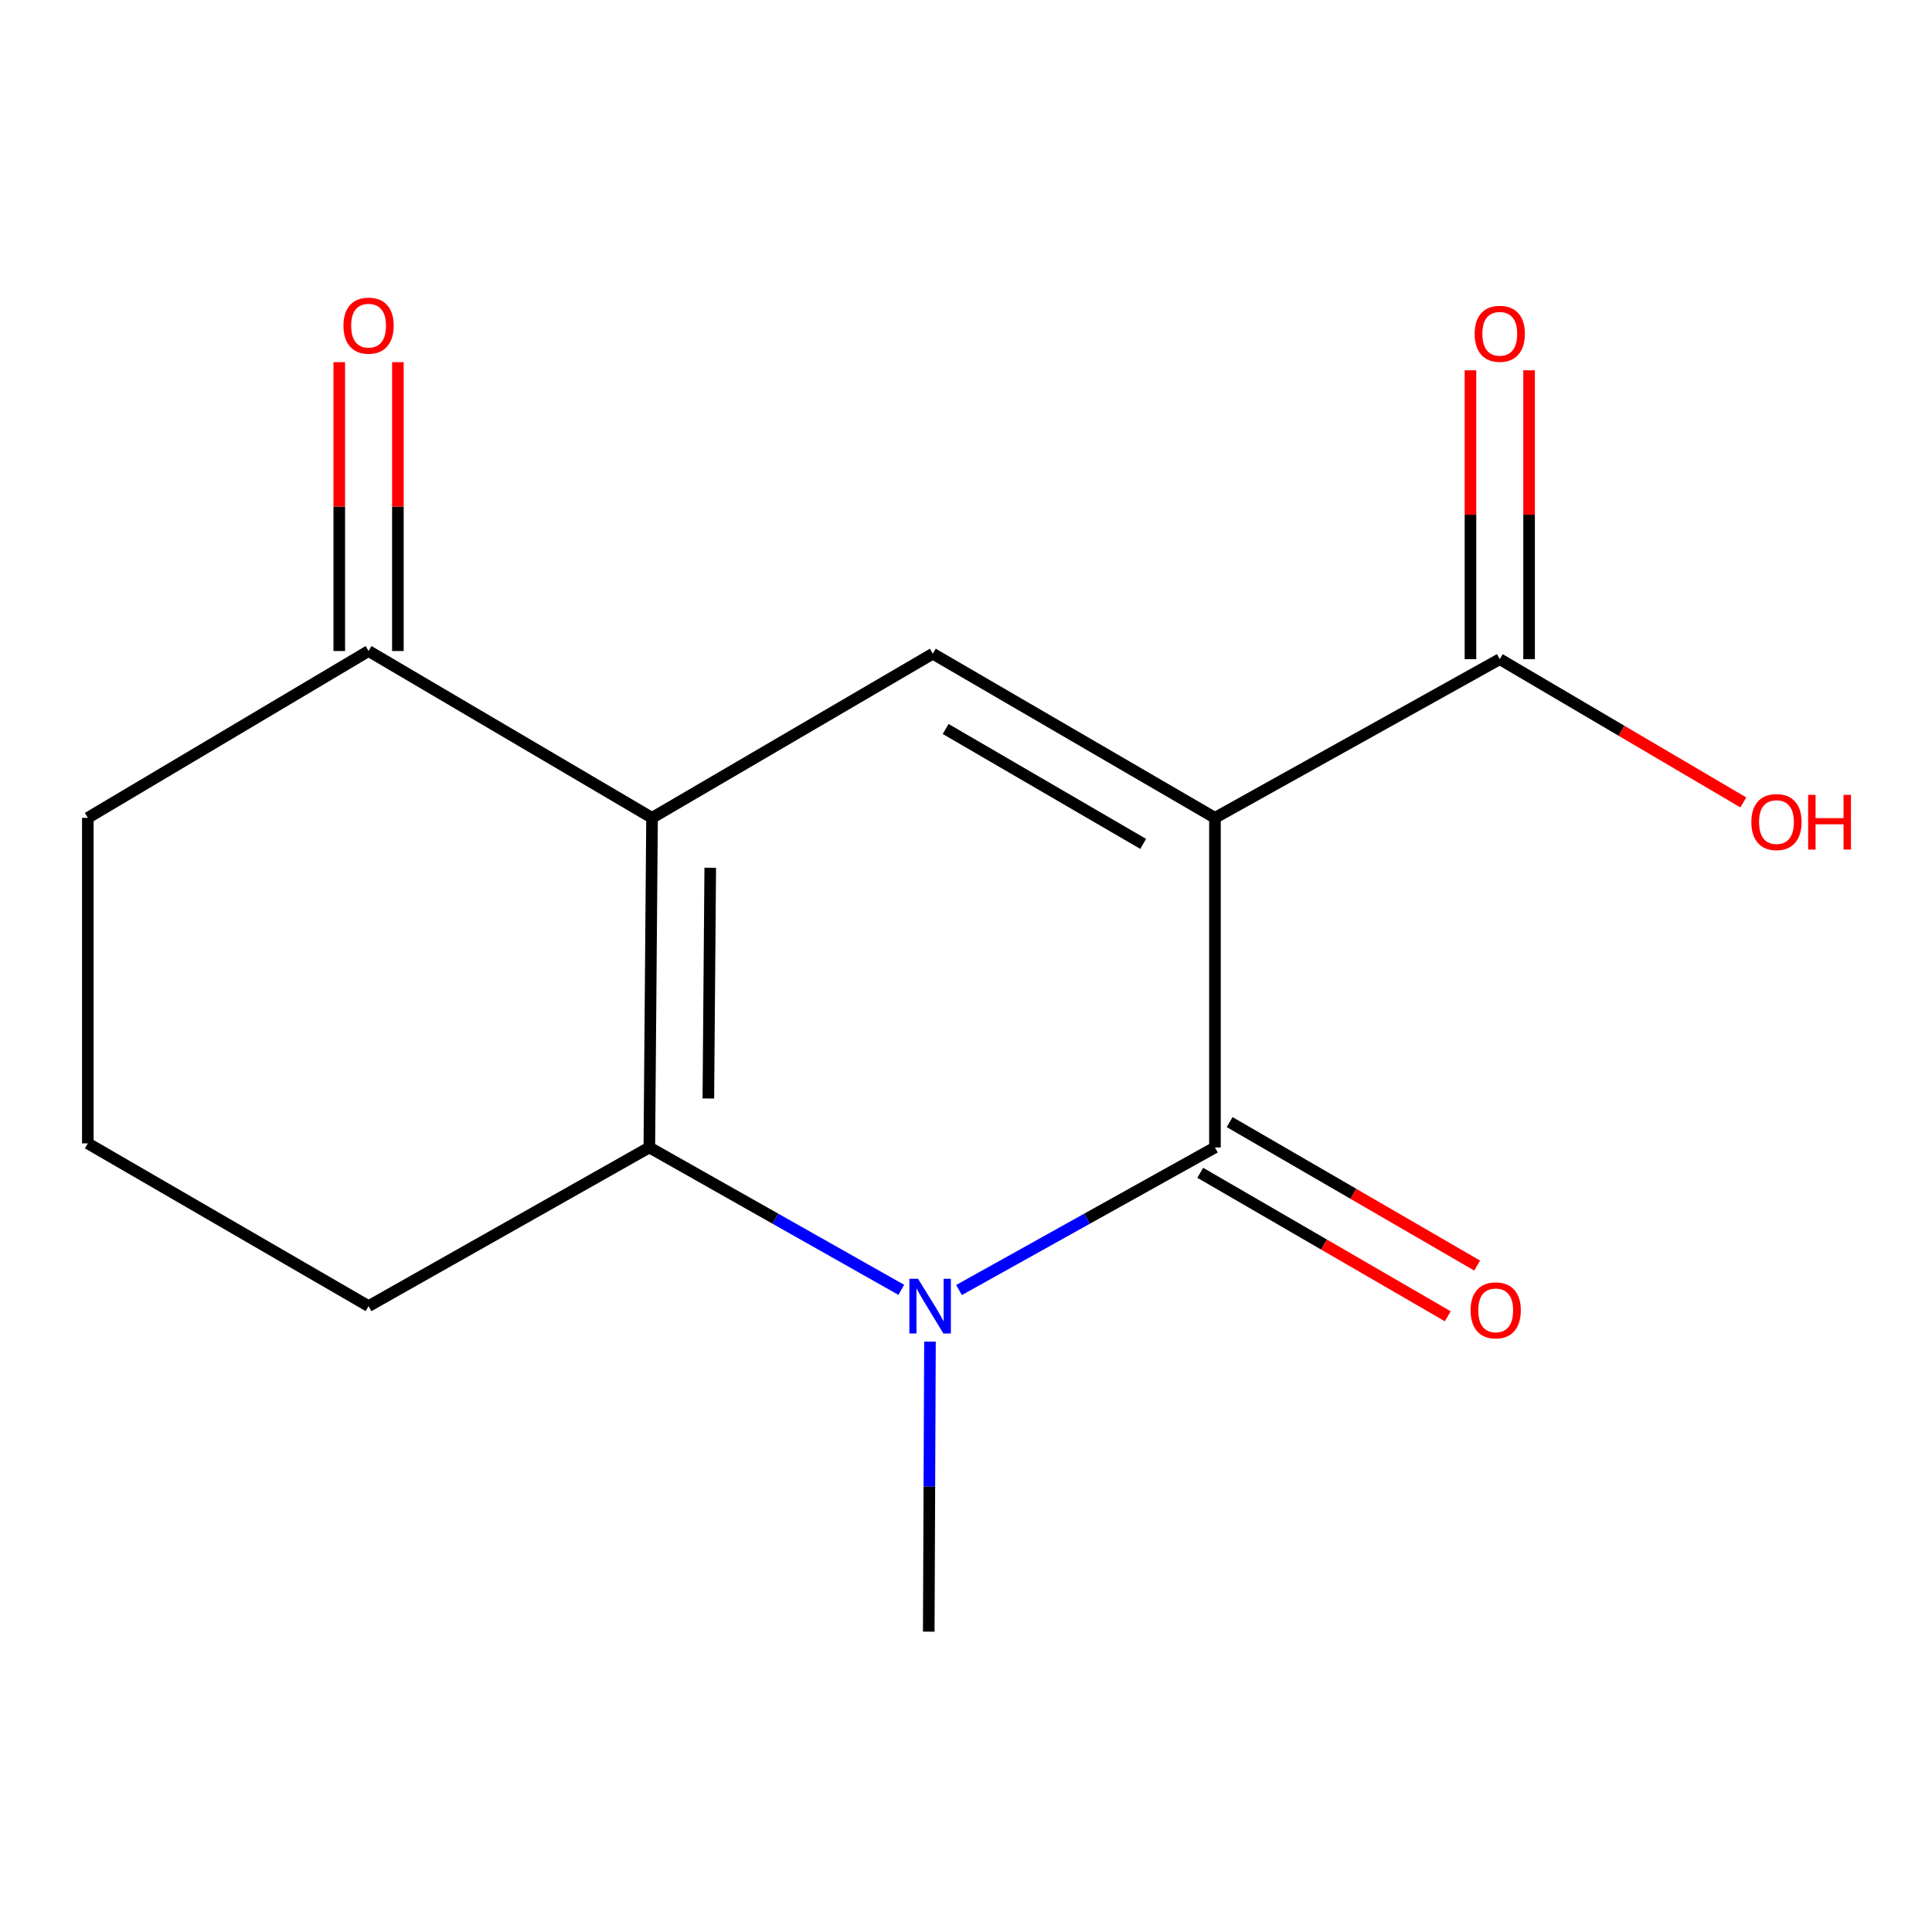<?xml version='1.0' encoding='iso-8859-1'?>
<svg version='1.1' baseProfile='full'
              xmlns='http://www.w3.org/2000/svg'
                      xmlns:rdkit='http://www.rdkit.org/xml'
                      xmlns:xlink='http://www.w3.org/1999/xlink'
                  xml:space='preserve'
width='1000px' height='1000px' viewBox='0 0 1000 1000'>
<!-- END OF HEADER -->
<rect style='opacity:1.0;fill:#FFFFFF;stroke:none' width='1000' height='1000' x='0' y='0'> </rect>
<path class='bond-0' d='M 628.855,423.315 L 628.855,593.916' style='fill:none;fill-rule:evenodd;stroke:#000000;stroke-width:6px;stroke-linecap:butt;stroke-linejoin:miter;stroke-opacity:1' />
<path class='bond-4' d='M 628.855,423.315 L 482.828,338.352' style='fill:none;fill-rule:evenodd;stroke:#000000;stroke-width:6px;stroke-linecap:butt;stroke-linejoin:miter;stroke-opacity:1' />
<path class='bond-4' d='M 591.693,436.793 L 489.475,377.319' style='fill:none;fill-rule:evenodd;stroke:#000000;stroke-width:6px;stroke-linecap:butt;stroke-linejoin:miter;stroke-opacity:1' />
<path class='bond-5' d='M 628.855,423.315 L 776.281,341.183' style='fill:none;fill-rule:evenodd;stroke:#000000;stroke-width:6px;stroke-linecap:butt;stroke-linejoin:miter;stroke-opacity:1' />
<path class='bond-2' d='M 628.855,593.916 L 562.621,630.815' style='fill:none;fill-rule:evenodd;stroke:#000000;stroke-width:6px;stroke-linecap:butt;stroke-linejoin:miter;stroke-opacity:1' />
<path class='bond-2' d='M 562.621,630.815 L 496.388,667.714' style='fill:none;fill-rule:evenodd;stroke:#0000FF;stroke-width:6px;stroke-linecap:butt;stroke-linejoin:miter;stroke-opacity:1' />
<path class='bond-7' d='M 621.247,607.039 L 685.307,644.174' style='fill:none;fill-rule:evenodd;stroke:#000000;stroke-width:6px;stroke-linecap:butt;stroke-linejoin:miter;stroke-opacity:1' />
<path class='bond-7' d='M 685.307,644.174 L 749.367,681.308' style='fill:none;fill-rule:evenodd;stroke:#FF0000;stroke-width:6px;stroke-linecap:butt;stroke-linejoin:miter;stroke-opacity:1' />
<path class='bond-7' d='M 636.462,580.792 L 700.522,617.927' style='fill:none;fill-rule:evenodd;stroke:#000000;stroke-width:6px;stroke-linecap:butt;stroke-linejoin:miter;stroke-opacity:1' />
<path class='bond-7' d='M 700.522,617.927 L 764.582,655.061' style='fill:none;fill-rule:evenodd;stroke:#FF0000;stroke-width:6px;stroke-linecap:butt;stroke-linejoin:miter;stroke-opacity:1' />
<path class='bond-1' d='M 337.492,423.315 L 482.828,338.352' style='fill:none;fill-rule:evenodd;stroke:#000000;stroke-width:6px;stroke-linecap:butt;stroke-linejoin:miter;stroke-opacity:1' />
<path class='bond-3' d='M 337.492,423.315 L 336.093,593.916' style='fill:none;fill-rule:evenodd;stroke:#000000;stroke-width:6px;stroke-linecap:butt;stroke-linejoin:miter;stroke-opacity:1' />
<path class='bond-3' d='M 367.619,449.154 L 366.64,568.575' style='fill:none;fill-rule:evenodd;stroke:#000000;stroke-width:6px;stroke-linecap:butt;stroke-linejoin:miter;stroke-opacity:1' />
<path class='bond-6' d='M 337.492,423.315 L 190.774,336.97' style='fill:none;fill-rule:evenodd;stroke:#000000;stroke-width:6px;stroke-linecap:butt;stroke-linejoin:miter;stroke-opacity:1' />
<path class='bond-10' d='M 481.352,694.42 L 481.036,769.481' style='fill:none;fill-rule:evenodd;stroke:#0000FF;stroke-width:6px;stroke-linecap:butt;stroke-linejoin:miter;stroke-opacity:1' />
<path class='bond-10' d='M 481.036,769.481 L 480.721,844.542' style='fill:none;fill-rule:evenodd;stroke:#000000;stroke-width:6px;stroke-linecap:butt;stroke-linejoin:miter;stroke-opacity:1' />
<path class='bond-15' d='M 466.515,667.62 L 401.304,630.768' style='fill:none;fill-rule:evenodd;stroke:#0000FF;stroke-width:6px;stroke-linecap:butt;stroke-linejoin:miter;stroke-opacity:1' />
<path class='bond-15' d='M 401.304,630.768 L 336.093,593.916' style='fill:none;fill-rule:evenodd;stroke:#000000;stroke-width:6px;stroke-linecap:butt;stroke-linejoin:miter;stroke-opacity:1' />
<path class='bond-11' d='M 336.093,593.916 L 190.774,676.048' style='fill:none;fill-rule:evenodd;stroke:#000000;stroke-width:6px;stroke-linecap:butt;stroke-linejoin:miter;stroke-opacity:1' />
<path class='bond-8' d='M 791.45,341.183 L 791.45,266.423' style='fill:none;fill-rule:evenodd;stroke:#000000;stroke-width:6px;stroke-linecap:butt;stroke-linejoin:miter;stroke-opacity:1' />
<path class='bond-8' d='M 791.45,266.423 L 791.45,191.662' style='fill:none;fill-rule:evenodd;stroke:#FF0000;stroke-width:6px;stroke-linecap:butt;stroke-linejoin:miter;stroke-opacity:1' />
<path class='bond-8' d='M 761.112,341.183 L 761.112,266.423' style='fill:none;fill-rule:evenodd;stroke:#000000;stroke-width:6px;stroke-linecap:butt;stroke-linejoin:miter;stroke-opacity:1' />
<path class='bond-8' d='M 761.112,266.423 L 761.112,191.662' style='fill:none;fill-rule:evenodd;stroke:#FF0000;stroke-width:6px;stroke-linecap:butt;stroke-linejoin:miter;stroke-opacity:1' />
<path class='bond-12' d='M 776.281,341.183 L 839.31,378.258' style='fill:none;fill-rule:evenodd;stroke:#000000;stroke-width:6px;stroke-linecap:butt;stroke-linejoin:miter;stroke-opacity:1' />
<path class='bond-12' d='M 839.31,378.258 L 902.339,415.332' style='fill:none;fill-rule:evenodd;stroke:#FF0000;stroke-width:6px;stroke-linecap:butt;stroke-linejoin:miter;stroke-opacity:1' />
<path class='bond-9' d='M 205.943,336.97 L 205.943,262.209' style='fill:none;fill-rule:evenodd;stroke:#000000;stroke-width:6px;stroke-linecap:butt;stroke-linejoin:miter;stroke-opacity:1' />
<path class='bond-9' d='M 205.943,262.209 L 205.943,187.448' style='fill:none;fill-rule:evenodd;stroke:#FF0000;stroke-width:6px;stroke-linecap:butt;stroke-linejoin:miter;stroke-opacity:1' />
<path class='bond-9' d='M 175.605,336.97 L 175.605,262.209' style='fill:none;fill-rule:evenodd;stroke:#000000;stroke-width:6px;stroke-linecap:butt;stroke-linejoin:miter;stroke-opacity:1' />
<path class='bond-9' d='M 175.605,262.209 L 175.605,187.448' style='fill:none;fill-rule:evenodd;stroke:#FF0000;stroke-width:6px;stroke-linecap:butt;stroke-linejoin:miter;stroke-opacity:1' />
<path class='bond-13' d='M 190.774,336.97 L 45.455,423.315' style='fill:none;fill-rule:evenodd;stroke:#000000;stroke-width:6px;stroke-linecap:butt;stroke-linejoin:miter;stroke-opacity:1' />
<path class='bond-16' d='M 190.774,676.048 L 45.455,591.809' style='fill:none;fill-rule:evenodd;stroke:#000000;stroke-width:6px;stroke-linecap:butt;stroke-linejoin:miter;stroke-opacity:1' />
<path class='bond-14' d='M 45.455,423.315 L 45.455,591.809' style='fill:none;fill-rule:evenodd;stroke:#000000;stroke-width:6px;stroke-linecap:butt;stroke-linejoin:miter;stroke-opacity:1' />
<path  class='atom-3' d='M 475.169 661.888
L 484.449 676.888
Q 485.369 678.368, 486.849 681.048
Q 488.329 683.728, 488.409 683.888
L 488.409 661.888
L 492.169 661.888
L 492.169 690.208
L 488.289 690.208
L 478.329 673.808
Q 477.169 671.888, 475.929 669.688
Q 474.729 667.488, 474.369 666.808
L 474.369 690.208
L 470.689 690.208
L 470.689 661.888
L 475.169 661.888
' fill='#0000FF'/>
<path  class='atom-8' d='M 761.174 678.234
Q 761.174 671.434, 764.534 667.634
Q 767.894 663.834, 774.174 663.834
Q 780.454 663.834, 783.814 667.634
Q 787.174 671.434, 787.174 678.234
Q 787.174 685.114, 783.774 689.034
Q 780.374 692.914, 774.174 692.914
Q 767.934 692.914, 764.534 689.034
Q 761.174 685.154, 761.174 678.234
M 774.174 689.714
Q 778.494 689.714, 780.814 686.834
Q 783.174 683.914, 783.174 678.234
Q 783.174 672.674, 780.814 669.874
Q 778.494 667.034, 774.174 667.034
Q 769.854 667.034, 767.494 669.834
Q 765.174 672.634, 765.174 678.234
Q 765.174 683.954, 767.494 686.834
Q 769.854 689.714, 774.174 689.714
' fill='#FF0000'/>
<path  class='atom-9' d='M 763.281 172.769
Q 763.281 165.969, 766.641 162.169
Q 770.001 158.369, 776.281 158.369
Q 782.561 158.369, 785.921 162.169
Q 789.281 165.969, 789.281 172.769
Q 789.281 179.649, 785.881 183.569
Q 782.481 187.449, 776.281 187.449
Q 770.041 187.449, 766.641 183.569
Q 763.281 179.689, 763.281 172.769
M 776.281 184.249
Q 780.601 184.249, 782.921 181.369
Q 785.281 178.449, 785.281 172.769
Q 785.281 167.209, 782.921 164.409
Q 780.601 161.569, 776.281 161.569
Q 771.961 161.569, 769.601 164.369
Q 767.281 167.169, 767.281 172.769
Q 767.281 178.489, 769.601 181.369
Q 771.961 184.249, 776.281 184.249
' fill='#FF0000'/>
<path  class='atom-10' d='M 177.774 168.556
Q 177.774 161.756, 181.134 157.956
Q 184.494 154.156, 190.774 154.156
Q 197.054 154.156, 200.414 157.956
Q 203.774 161.756, 203.774 168.556
Q 203.774 175.436, 200.374 179.356
Q 196.974 183.236, 190.774 183.236
Q 184.534 183.236, 181.134 179.356
Q 177.774 175.476, 177.774 168.556
M 190.774 180.036
Q 195.094 180.036, 197.414 177.156
Q 199.774 174.236, 199.774 168.556
Q 199.774 162.996, 197.414 160.196
Q 195.094 157.356, 190.774 157.356
Q 186.454 157.356, 184.094 160.156
Q 181.774 162.956, 181.774 168.556
Q 181.774 174.276, 184.094 177.156
Q 186.454 180.036, 190.774 180.036
' fill='#FF0000'/>
<path  class='atom-13' d='M 906.493 425.502
Q 906.493 418.702, 909.853 414.902
Q 913.213 411.102, 919.493 411.102
Q 925.773 411.102, 929.133 414.902
Q 932.493 418.702, 932.493 425.502
Q 932.493 432.382, 929.093 436.302
Q 925.693 440.182, 919.493 440.182
Q 913.253 440.182, 909.853 436.302
Q 906.493 432.422, 906.493 425.502
M 919.493 436.982
Q 923.813 436.982, 926.133 434.102
Q 928.493 431.182, 928.493 425.502
Q 928.493 419.942, 926.133 417.142
Q 923.813 414.302, 919.493 414.302
Q 915.173 414.302, 912.813 417.102
Q 910.493 419.902, 910.493 425.502
Q 910.493 431.222, 912.813 434.102
Q 915.173 436.982, 919.493 436.982
' fill='#FF0000'/>
<path  class='atom-13' d='M 935.893 411.422
L 939.733 411.422
L 939.733 423.462
L 954.213 423.462
L 954.213 411.422
L 958.053 411.422
L 958.053 439.742
L 954.213 439.742
L 954.213 426.662
L 939.733 426.662
L 939.733 439.742
L 935.893 439.742
L 935.893 411.422
' fill='#FF0000'/>
</svg>
